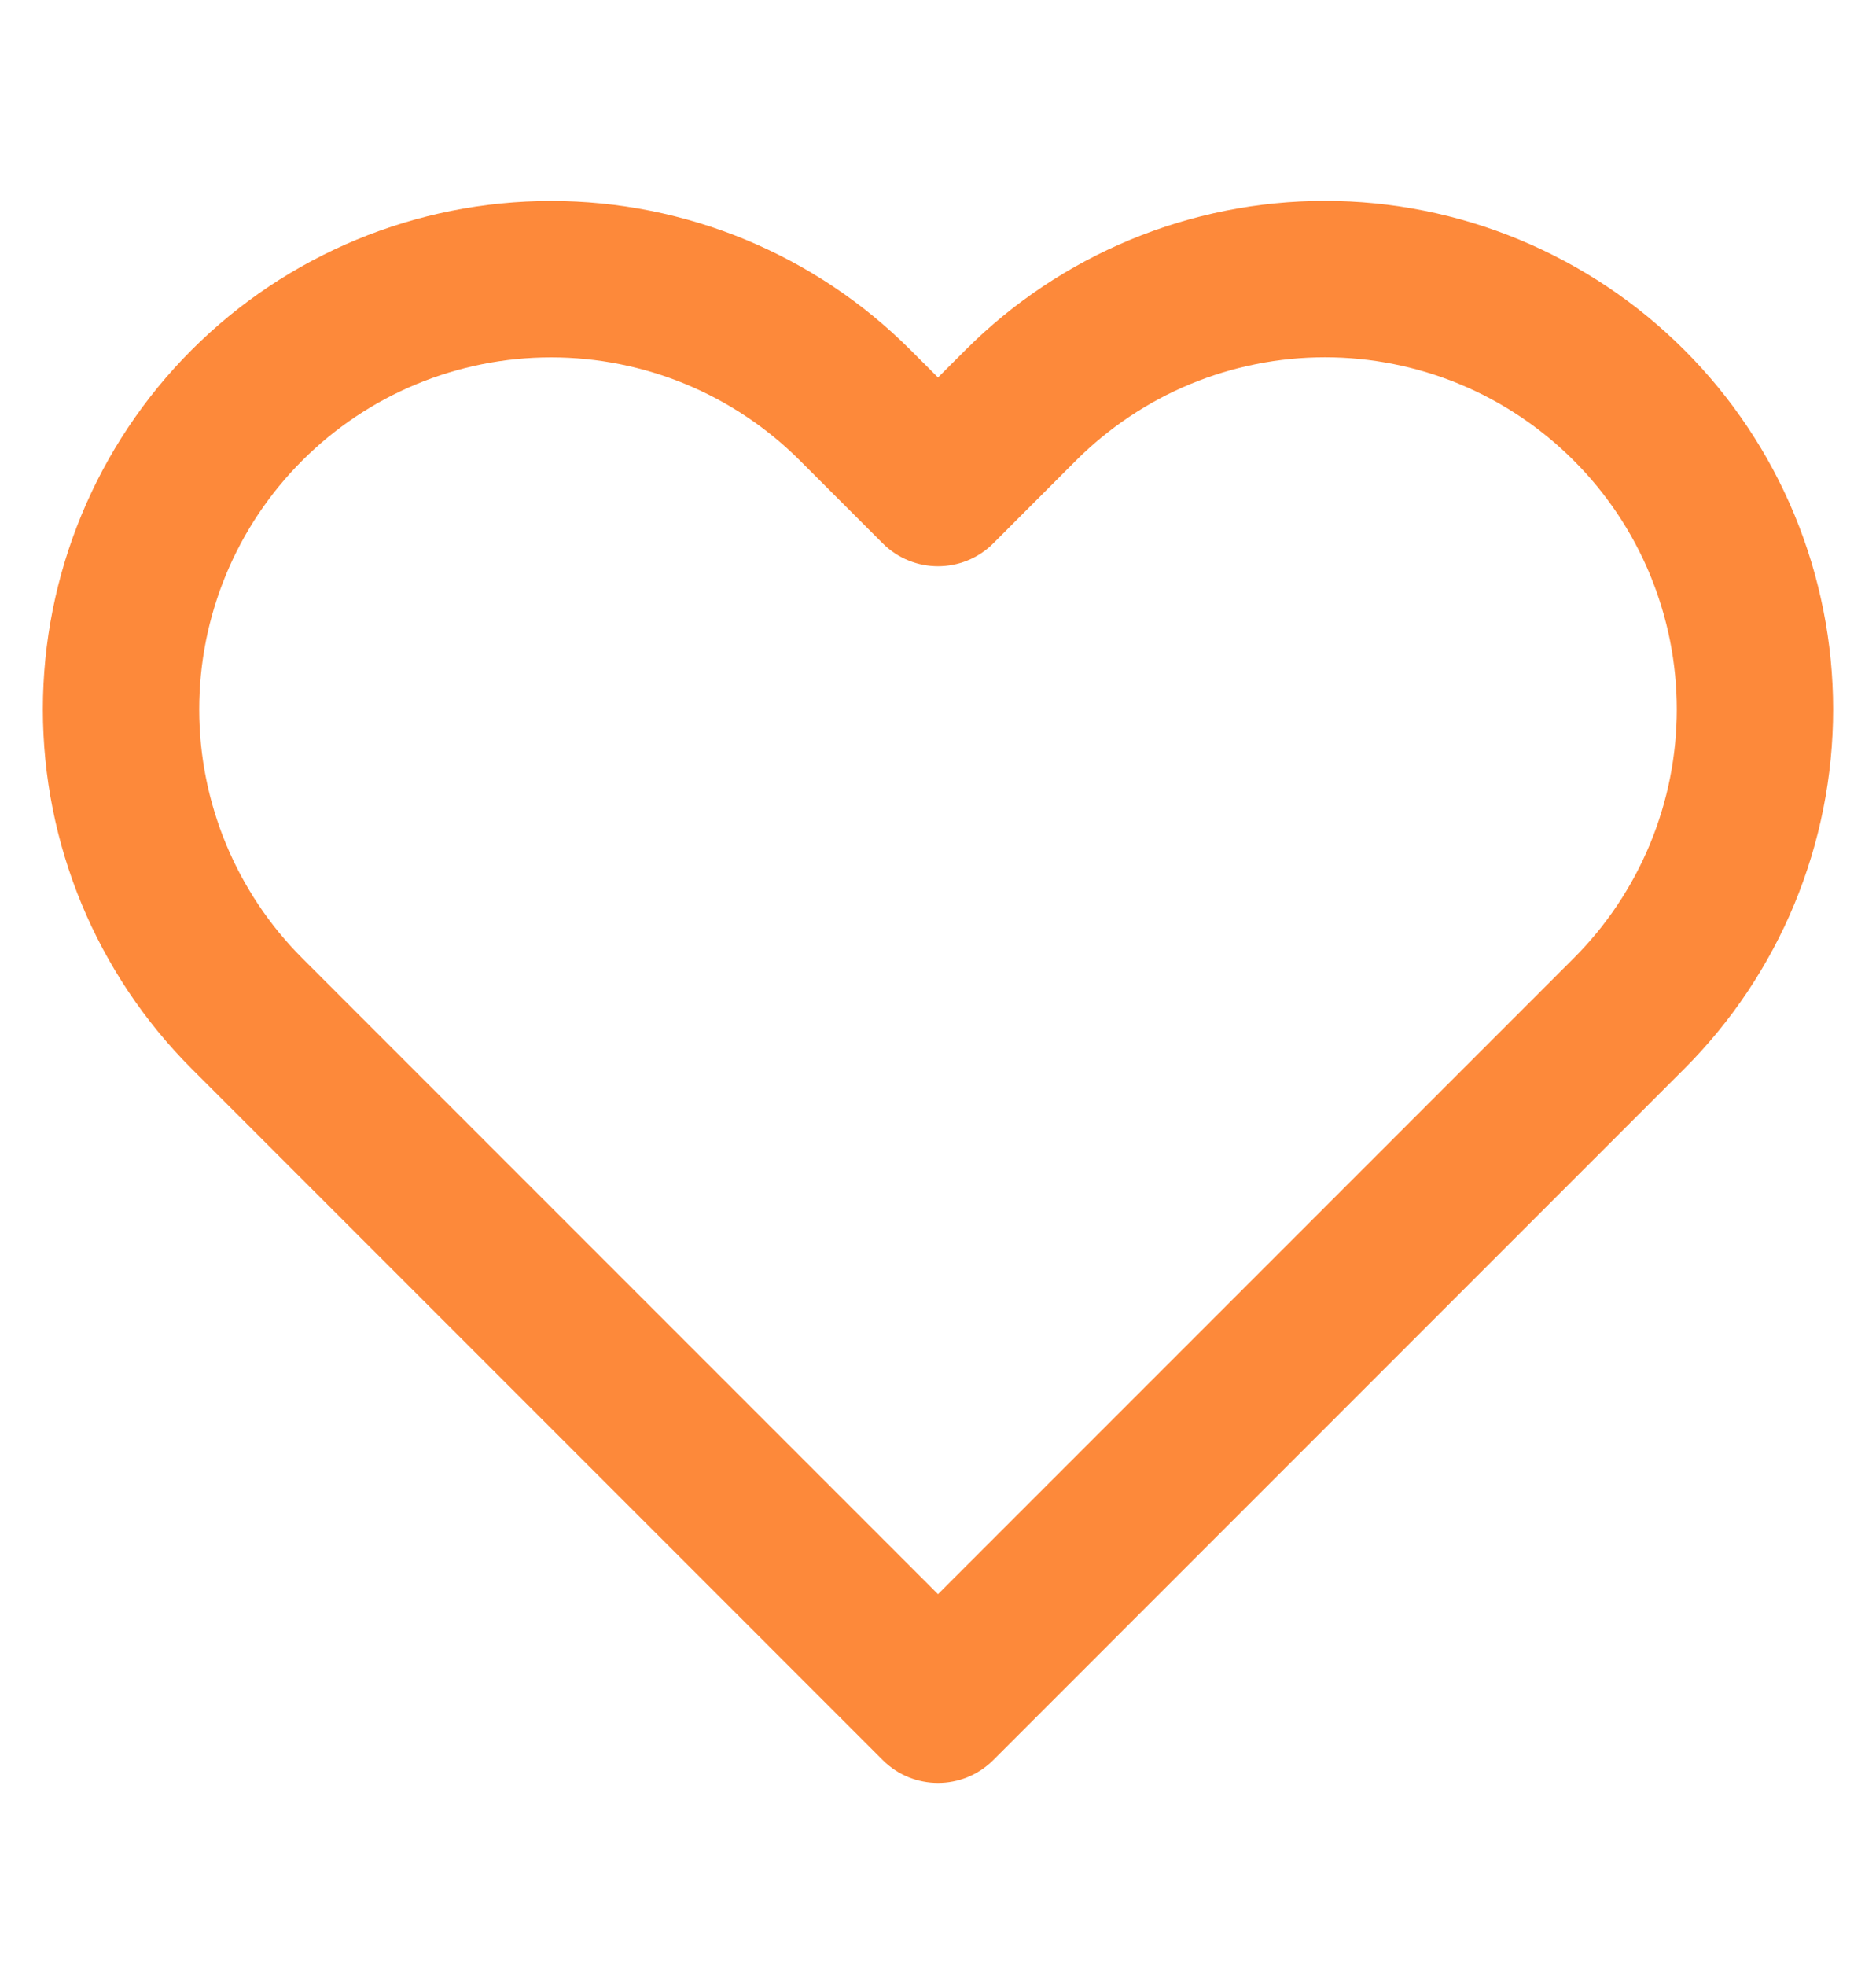 <?xml version="1.0" encoding="UTF-8"?>
<svg xmlns="http://www.w3.org/2000/svg" width="21" height="22" viewBox="0 0 21 22" fill="none">
  <path fill-rule="evenodd" clip-rule="evenodd" d="M12.654 2.682C13.344 2.396 14.084 2.248 14.831 2.248C15.578 2.248 16.318 2.396 17.008 2.682C17.698 2.968 18.325 3.387 18.853 3.915C19.382 4.443 19.801 5.07 20.087 5.76C20.373 6.451 20.52 7.19 20.52 7.938C20.52 8.685 20.373 9.424 20.087 10.115C19.801 10.805 19.382 11.432 18.854 11.96C18.854 11.96 18.854 11.96 18.854 11.96L11.119 19.695C10.777 20.037 10.223 20.037 9.881 19.695L2.146 11.96C1.079 10.893 0.48 9.446 0.48 7.938C0.48 6.429 1.079 4.982 2.146 3.915C3.213 2.848 4.66 2.249 6.169 2.249C7.677 2.249 9.124 2.848 10.191 3.915L10.5 4.224L10.809 3.915C10.809 3.915 10.808 3.915 10.809 3.915C11.337 3.387 11.964 2.968 12.654 2.682ZM14.831 3.998C14.314 3.998 13.802 4.1 13.324 4.298C12.846 4.496 12.412 4.787 12.046 5.152L11.119 6.08C10.777 6.422 10.223 6.422 9.881 6.08L8.954 5.153C8.215 4.414 7.213 3.999 6.169 3.999C5.124 3.999 4.122 4.414 3.384 5.153C2.645 5.891 2.23 6.893 2.23 7.938C2.23 8.982 2.645 9.984 3.384 10.723L10.5 17.839L17.616 10.723C17.982 10.357 18.272 9.923 18.47 9.445C18.668 8.967 18.77 8.455 18.77 7.938C18.77 7.42 18.668 6.908 18.47 6.43C18.272 5.952 17.982 5.518 17.616 5.153C17.251 4.787 16.816 4.496 16.338 4.298C15.861 4.1 15.348 3.998 14.831 3.998Z" fill="#FD893A"></path>
</svg>
